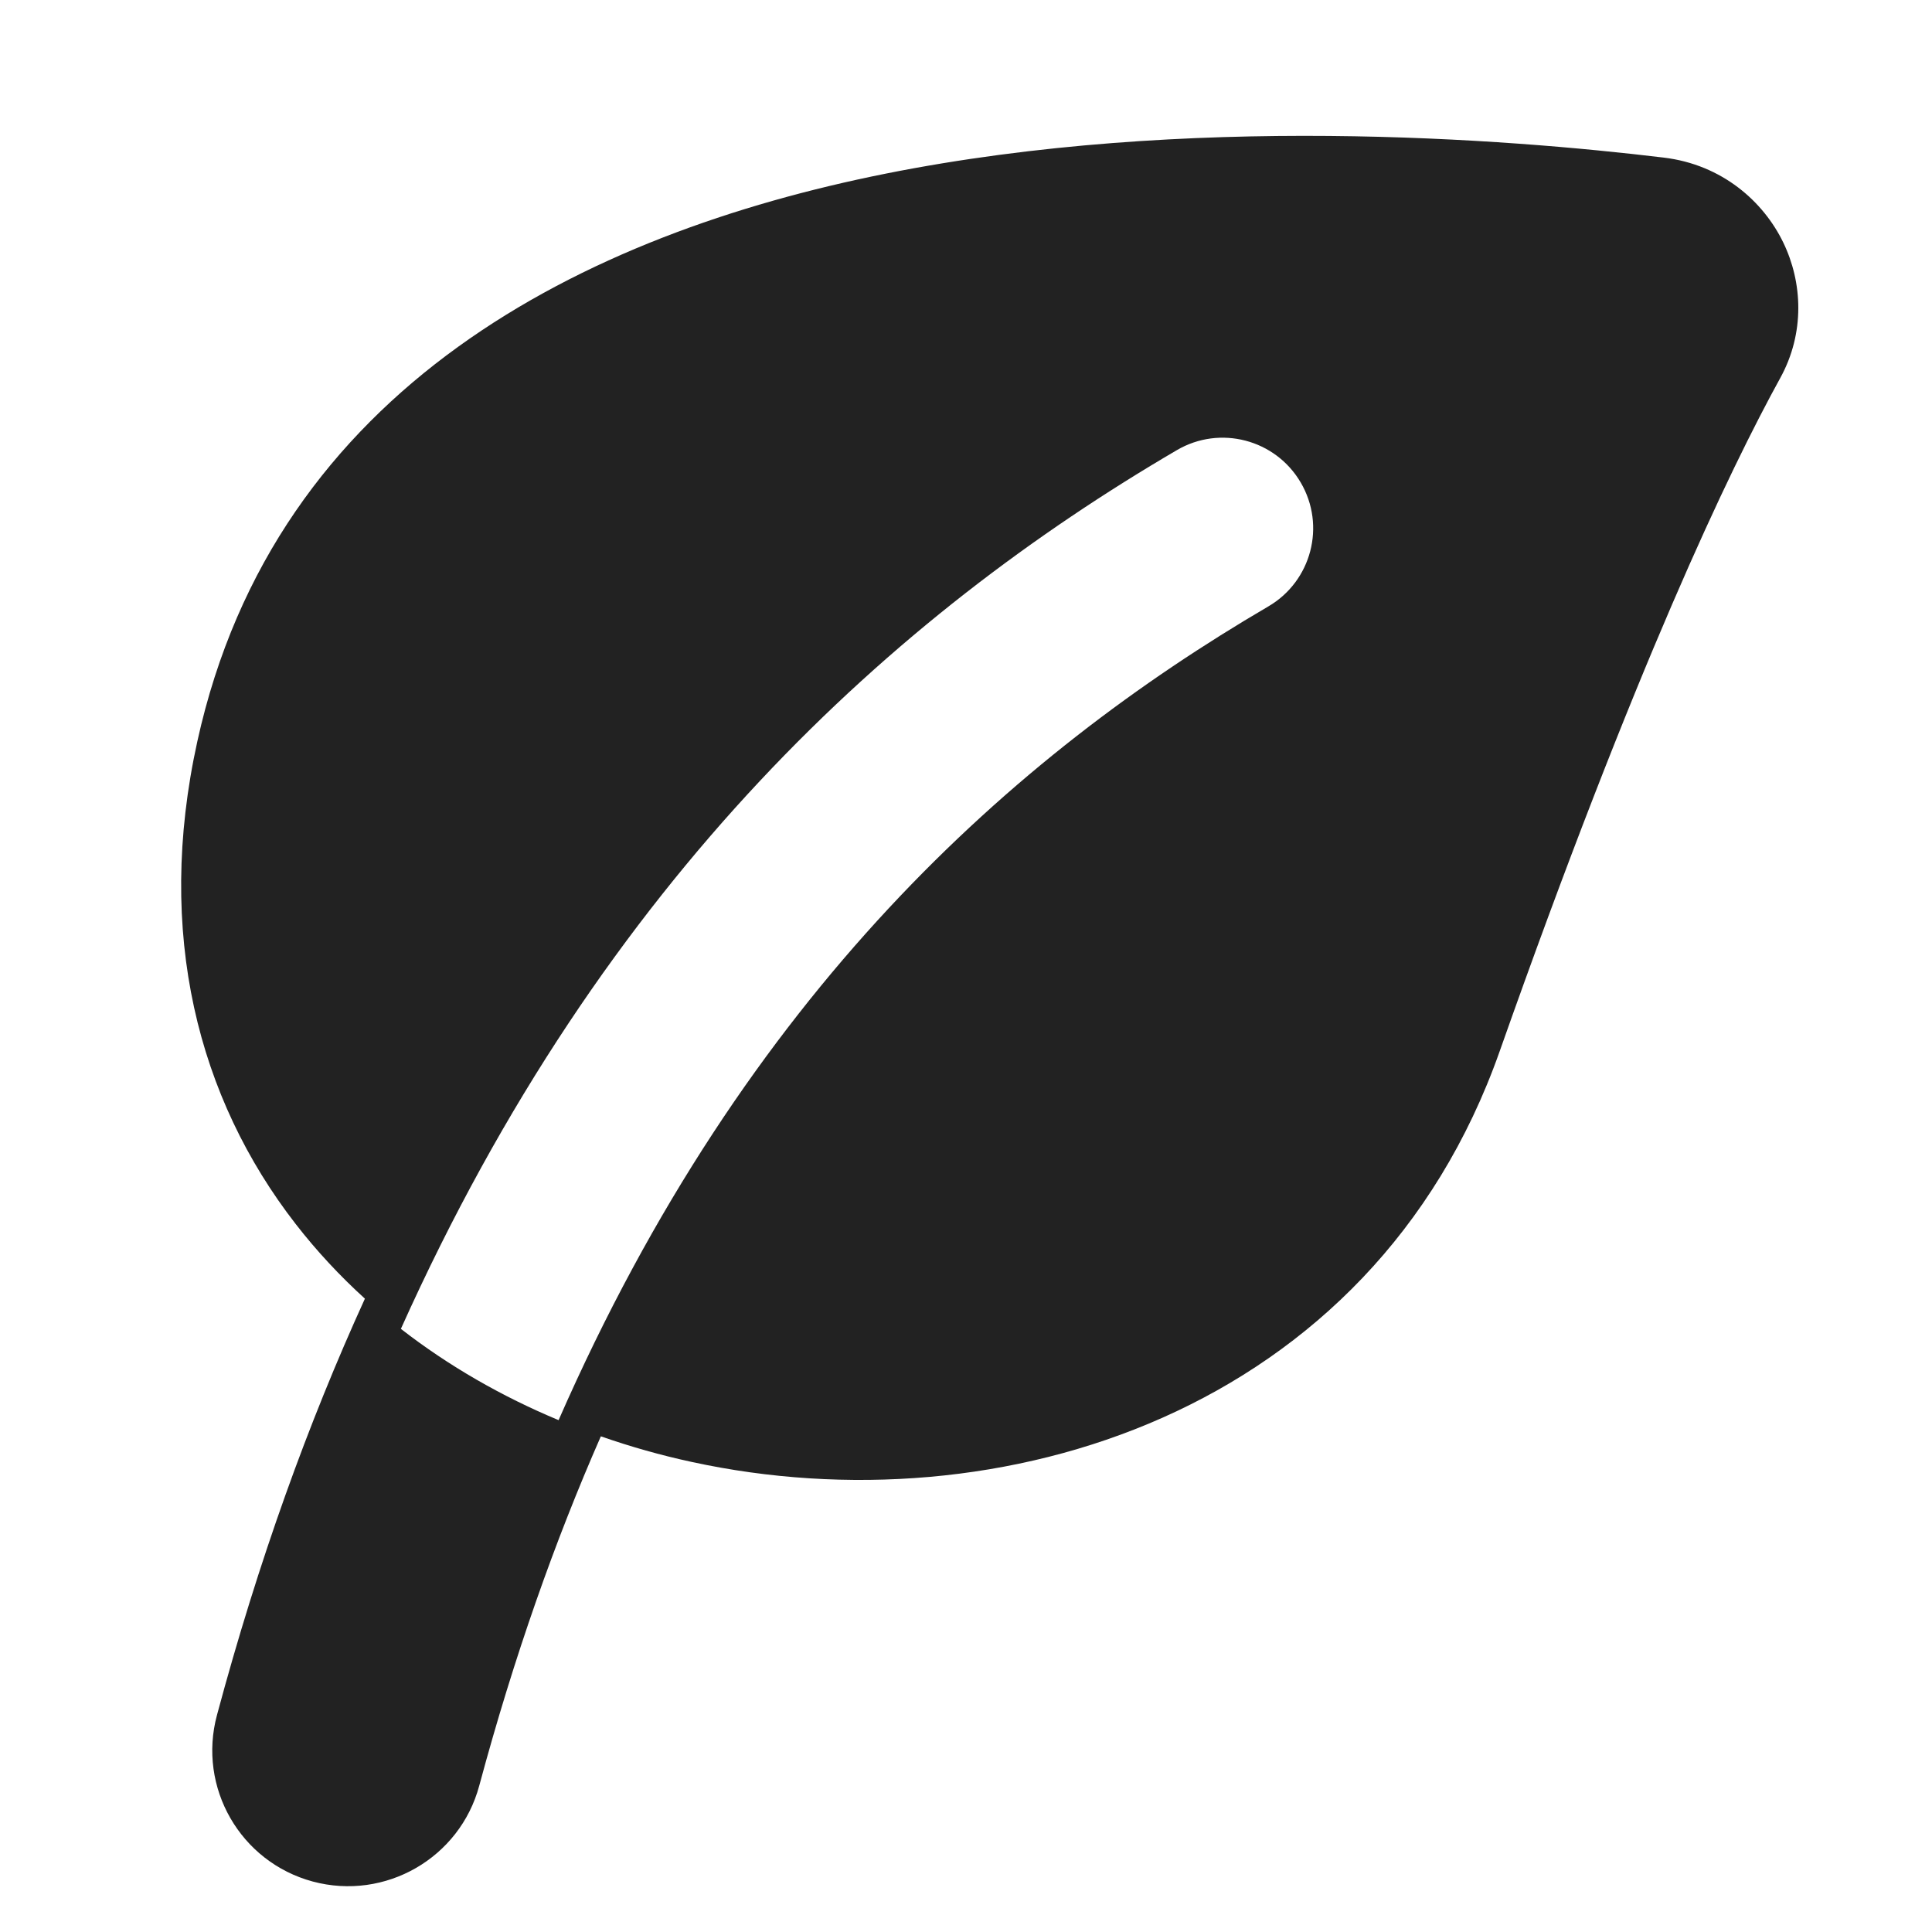 <svg width="16" height="16" viewBox="0 0 16 16" fill="none" xmlns="http://www.w3.org/2000/svg">
<path fill-rule="evenodd" clip-rule="evenodd" d="M7.335 1.438C9.831 0.939 12.481 1.149 13.777 1.305C14.265 1.363 14.606 1.673 14.768 2.008C14.928 2.338 14.949 2.757 14.743 3.131C14.324 3.892 13.545 5.517 12.419 8.708C11.36 11.708 8.27 12.66 5.728 12.107C5.473 12.052 5.222 11.981 4.976 11.895C4.597 12.758 4.257 13.718 3.969 14.788C3.808 15.388 3.19 15.743 2.59 15.582C1.99 15.42 1.635 14.803 1.797 14.203C2.14 12.925 2.554 11.781 3.022 10.755C2.814 10.566 2.622 10.36 2.449 10.137C1.64 9.095 1.285 7.728 1.634 6.141C2.28 3.199 4.844 1.936 7.335 1.438ZM3.32 11.005C3.716 11.313 4.158 11.566 4.626 11.761C6.18 8.216 8.398 6.254 10.504 5.022C10.861 4.813 10.982 4.354 10.772 3.996C10.563 3.639 10.104 3.518 9.746 3.728C7.417 5.091 5.007 7.247 3.32 11.005Z" fill="#222222"/>
</svg>

